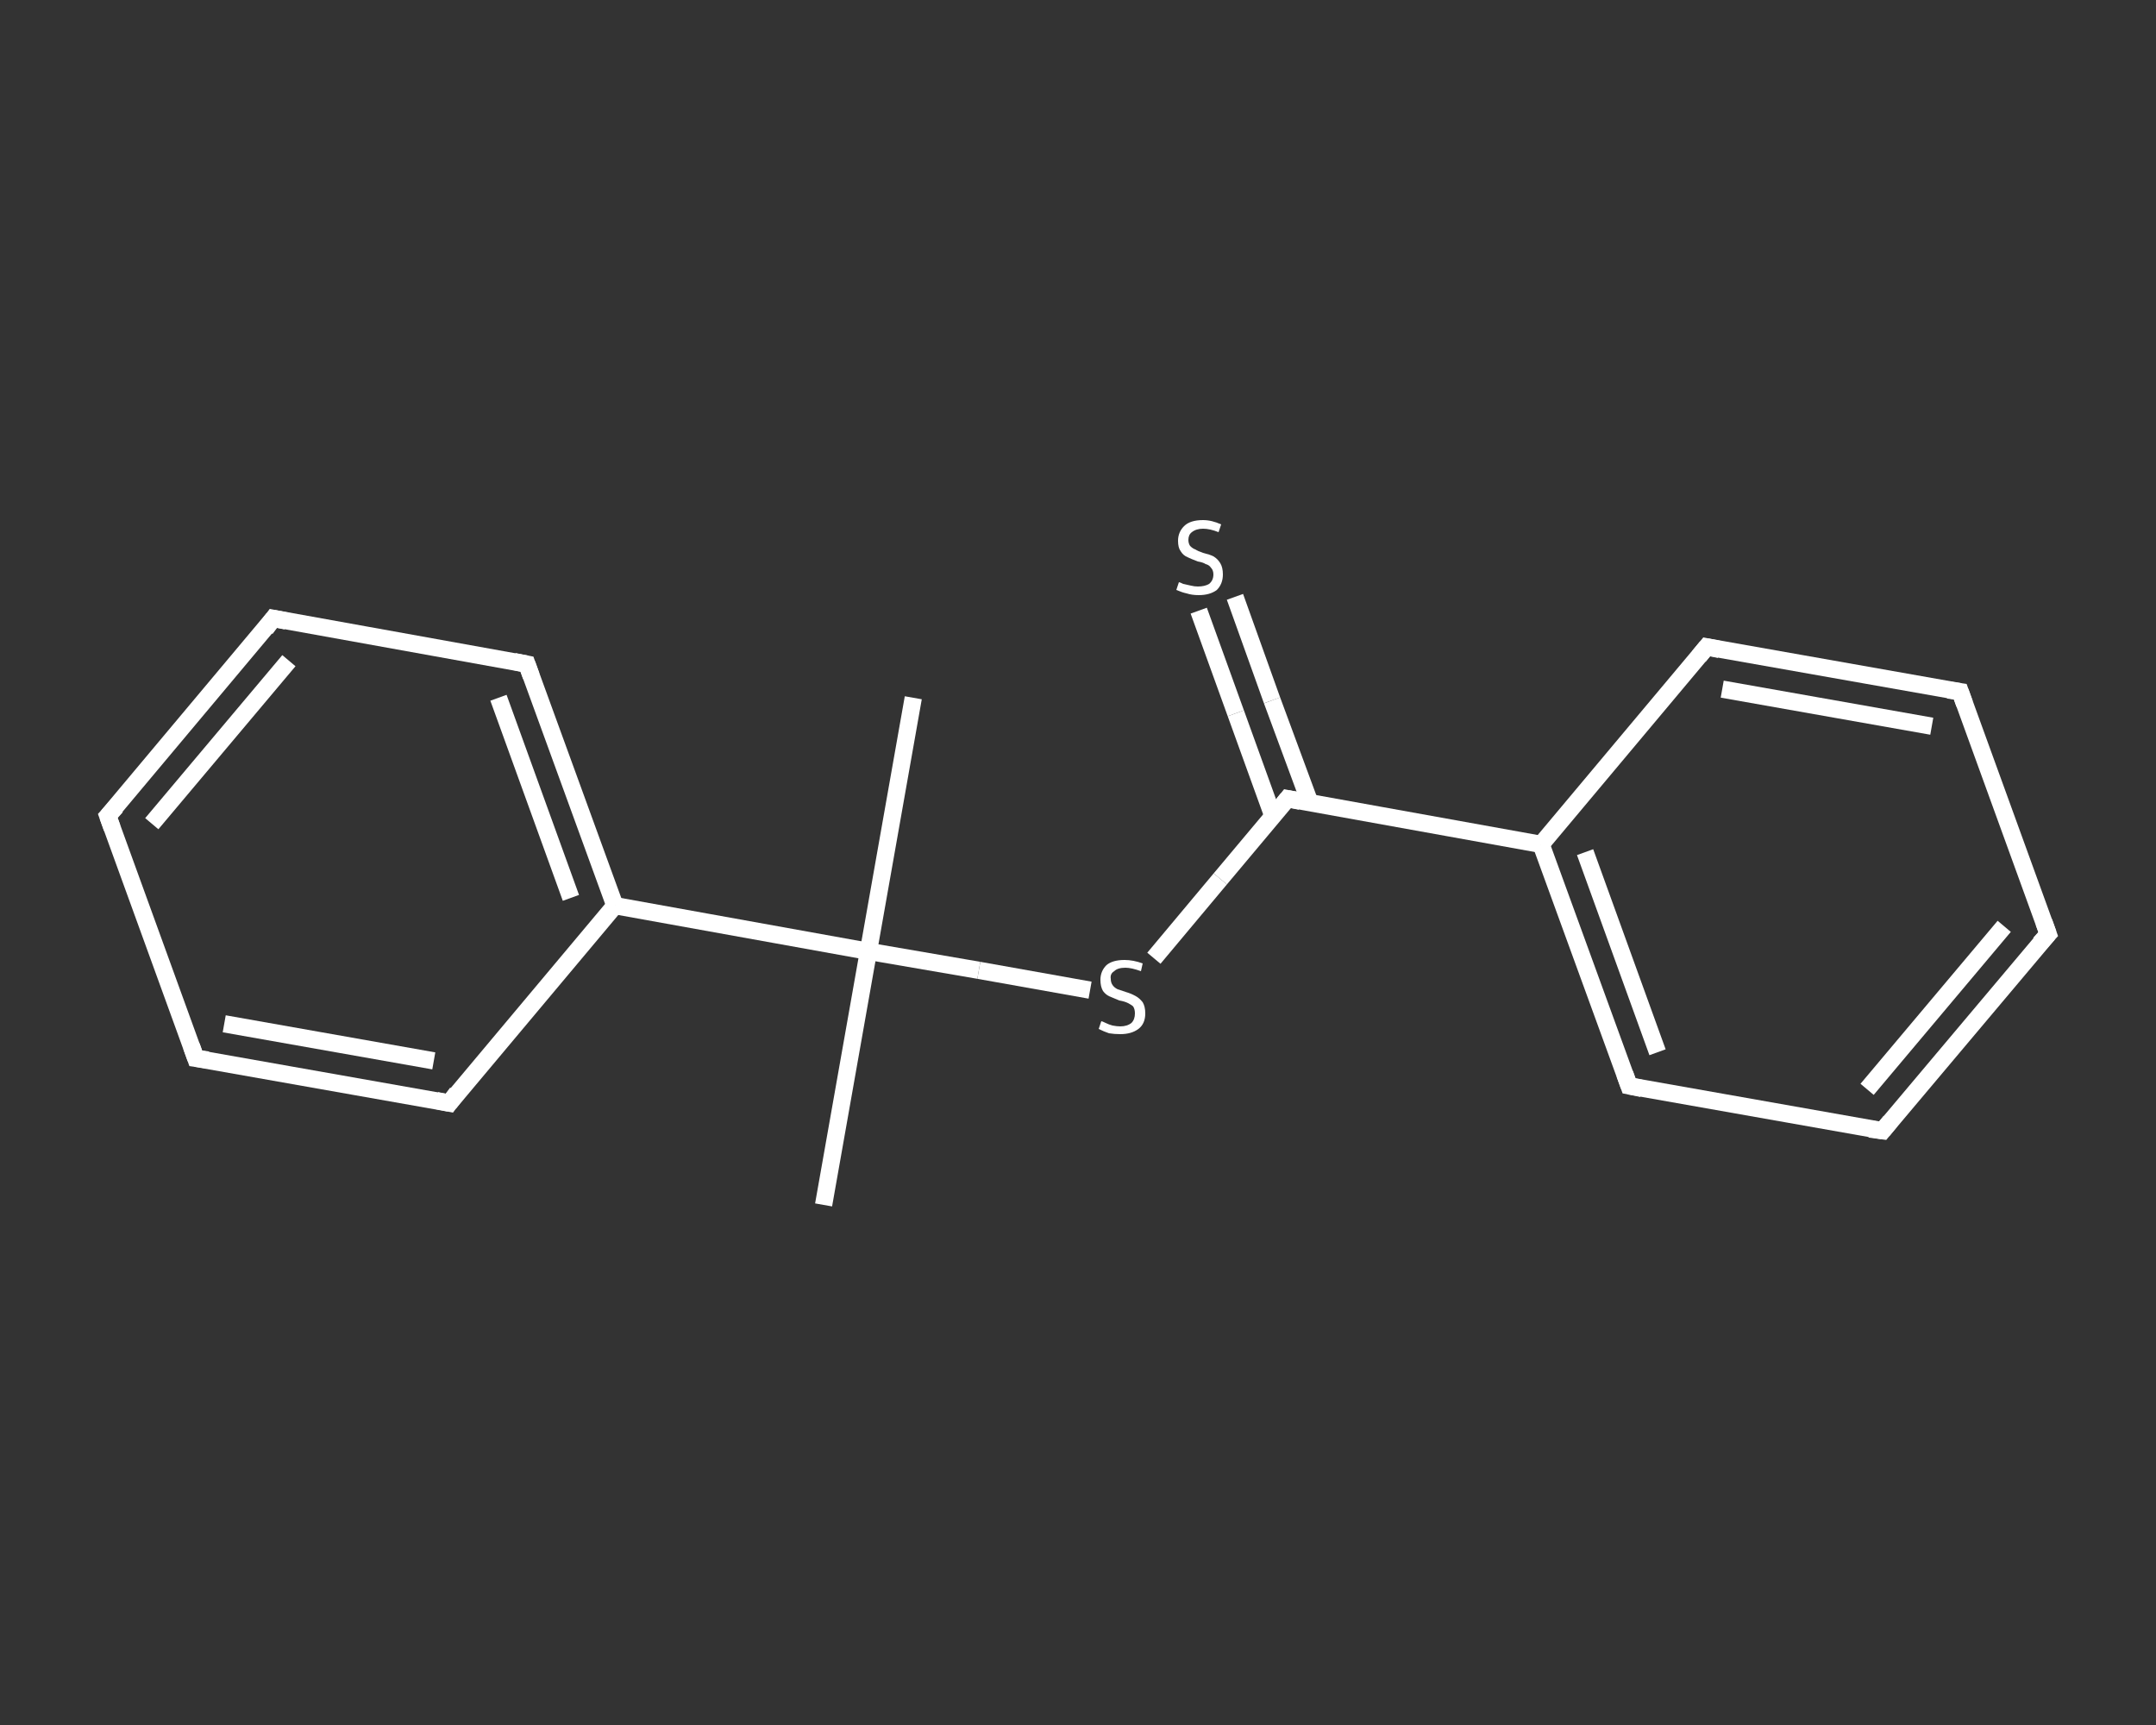 <?xml version='1.0' encoding='iso-8859-1'?>
<svg version='1.1' baseProfile='full'
              xmlns='http://www.w3.org/2000/svg'
                      xmlns:rdkit='http://www.rdkit.org/xml'
                      xmlns:xlink='http://www.w3.org/1999/xlink'
                  xml:space='preserve'
width='250px' height='200px' viewBox='0 0 250 200'>
<rect x="0" y="0" width="250" height="200" fill="#333333" stroke="none"/>
<!-- END OF HEADER -->
<rect style='opacity:1.0;fill:transparent;stroke:none' width='250.0' height='200.0' x='0.0' y='0.0'> </rect>
<path class='bond-0 atom-0 atom-1' d='M 95.5,139.7 L 100.7,110.3' style='fill:none;fill-rule:evenodd;stroke:#FFFFFF;stroke-width:2.0px;stroke-linecap:butt;stroke-linejoin:miter;stroke-opacity:1' />
<path class='bond-1 atom-1 atom-2' d='M 100.7,110.3 L 105.9,80.9' style='fill:none;fill-rule:evenodd;stroke:#FFFFFF;stroke-width:2.0px;stroke-linecap:butt;stroke-linejoin:miter;stroke-opacity:1' />
<path class='bond-2 atom-1 atom-3' d='M 100.7,110.3 L 113.5,112.5' style='fill:none;fill-rule:evenodd;stroke:#FFFFFF;stroke-width:2.0px;stroke-linecap:butt;stroke-linejoin:miter;stroke-opacity:1' />
<path class='bond-2 atom-1 atom-3' d='M 113.5,112.5 L 126.4,114.8' style='fill:none;fill-rule:evenodd;stroke:#FFFFFF;stroke-width:2.0px;stroke-linecap:butt;stroke-linejoin:miter;stroke-opacity:1' />
<path class='bond-3 atom-3 atom-4' d='M 133.8,111.1 L 141.5,101.9' style='fill:none;fill-rule:evenodd;stroke:#FFFFFF;stroke-width:2.0px;stroke-linecap:butt;stroke-linejoin:miter;stroke-opacity:1' />
<path class='bond-3 atom-3 atom-4' d='M 141.5,101.9 L 149.3,92.6' style='fill:none;fill-rule:evenodd;stroke:#FFFFFF;stroke-width:2.0px;stroke-linecap:butt;stroke-linejoin:miter;stroke-opacity:1' />
<path class='bond-4 atom-4 atom-5' d='M 151.9,93.1 L 147.5,81.2' style='fill:none;fill-rule:evenodd;stroke:#FFFFFF;stroke-width:2.0px;stroke-linecap:butt;stroke-linejoin:miter;stroke-opacity:1' />
<path class='bond-4 atom-4 atom-5' d='M 147.5,81.2 L 143.2,69.2' style='fill:none;fill-rule:evenodd;stroke:#FFFFFF;stroke-width:2.0px;stroke-linecap:butt;stroke-linejoin:miter;stroke-opacity:1' />
<path class='bond-4 atom-4 atom-5' d='M 147.6,94.6 L 143.3,82.7' style='fill:none;fill-rule:evenodd;stroke:#FFFFFF;stroke-width:2.0px;stroke-linecap:butt;stroke-linejoin:miter;stroke-opacity:1' />
<path class='bond-4 atom-4 atom-5' d='M 143.3,82.7 L 139.0,70.8' style='fill:none;fill-rule:evenodd;stroke:#FFFFFF;stroke-width:2.0px;stroke-linecap:butt;stroke-linejoin:miter;stroke-opacity:1' />
<path class='bond-5 atom-4 atom-6' d='M 149.3,92.6 L 178.7,97.9' style='fill:none;fill-rule:evenodd;stroke:#FFFFFF;stroke-width:2.0px;stroke-linecap:butt;stroke-linejoin:miter;stroke-opacity:1' />
<path class='bond-6 atom-6 atom-7' d='M 178.7,97.9 L 188.9,125.9' style='fill:none;fill-rule:evenodd;stroke:#FFFFFF;stroke-width:2.0px;stroke-linecap:butt;stroke-linejoin:miter;stroke-opacity:1' />
<path class='bond-6 atom-6 atom-7' d='M 183.8,98.8 L 192.2,122.0' style='fill:none;fill-rule:evenodd;stroke:#FFFFFF;stroke-width:2.0px;stroke-linecap:butt;stroke-linejoin:miter;stroke-opacity:1' />
<path class='bond-7 atom-7 atom-8' d='M 188.9,125.9 L 218.3,131.1' style='fill:none;fill-rule:evenodd;stroke:#FFFFFF;stroke-width:2.0px;stroke-linecap:butt;stroke-linejoin:miter;stroke-opacity:1' />
<path class='bond-8 atom-8 atom-9' d='M 218.3,131.1 L 237.5,108.3' style='fill:none;fill-rule:evenodd;stroke:#FFFFFF;stroke-width:2.0px;stroke-linecap:butt;stroke-linejoin:miter;stroke-opacity:1' />
<path class='bond-8 atom-8 atom-9' d='M 216.5,126.3 L 232.4,107.4' style='fill:none;fill-rule:evenodd;stroke:#FFFFFF;stroke-width:2.0px;stroke-linecap:butt;stroke-linejoin:miter;stroke-opacity:1' />
<path class='bond-9 atom-9 atom-10' d='M 237.5,108.3 L 227.3,80.2' style='fill:none;fill-rule:evenodd;stroke:#FFFFFF;stroke-width:2.0px;stroke-linecap:butt;stroke-linejoin:miter;stroke-opacity:1' />
<path class='bond-10 atom-10 atom-11' d='M 227.3,80.2 L 197.9,75.0' style='fill:none;fill-rule:evenodd;stroke:#FFFFFF;stroke-width:2.0px;stroke-linecap:butt;stroke-linejoin:miter;stroke-opacity:1' />
<path class='bond-10 atom-10 atom-11' d='M 224.0,84.2 L 199.7,79.9' style='fill:none;fill-rule:evenodd;stroke:#FFFFFF;stroke-width:2.0px;stroke-linecap:butt;stroke-linejoin:miter;stroke-opacity:1' />
<path class='bond-11 atom-1 atom-12' d='M 100.7,110.3 L 71.3,105.0' style='fill:none;fill-rule:evenodd;stroke:#FFFFFF;stroke-width:2.0px;stroke-linecap:butt;stroke-linejoin:miter;stroke-opacity:1' />
<path class='bond-12 atom-12 atom-13' d='M 71.3,105.0 L 61.1,77.0' style='fill:none;fill-rule:evenodd;stroke:#FFFFFF;stroke-width:2.0px;stroke-linecap:butt;stroke-linejoin:miter;stroke-opacity:1' />
<path class='bond-12 atom-12 atom-13' d='M 66.2,104.1 L 57.8,80.9' style='fill:none;fill-rule:evenodd;stroke:#FFFFFF;stroke-width:2.0px;stroke-linecap:butt;stroke-linejoin:miter;stroke-opacity:1' />
<path class='bond-13 atom-13 atom-14' d='M 61.1,77.0 L 31.7,71.7' style='fill:none;fill-rule:evenodd;stroke:#FFFFFF;stroke-width:2.0px;stroke-linecap:butt;stroke-linejoin:miter;stroke-opacity:1' />
<path class='bond-14 atom-14 atom-15' d='M 31.7,71.7 L 12.5,94.6' style='fill:none;fill-rule:evenodd;stroke:#FFFFFF;stroke-width:2.0px;stroke-linecap:butt;stroke-linejoin:miter;stroke-opacity:1' />
<path class='bond-14 atom-14 atom-15' d='M 33.5,76.6 L 17.6,95.5' style='fill:none;fill-rule:evenodd;stroke:#FFFFFF;stroke-width:2.0px;stroke-linecap:butt;stroke-linejoin:miter;stroke-opacity:1' />
<path class='bond-15 atom-15 atom-16' d='M 12.5,94.6 L 22.7,122.7' style='fill:none;fill-rule:evenodd;stroke:#FFFFFF;stroke-width:2.0px;stroke-linecap:butt;stroke-linejoin:miter;stroke-opacity:1' />
<path class='bond-16 atom-16 atom-17' d='M 22.7,122.7 L 52.1,127.9' style='fill:none;fill-rule:evenodd;stroke:#FFFFFF;stroke-width:2.0px;stroke-linecap:butt;stroke-linejoin:miter;stroke-opacity:1' />
<path class='bond-16 atom-16 atom-17' d='M 26.0,118.7 L 50.3,123.0' style='fill:none;fill-rule:evenodd;stroke:#FFFFFF;stroke-width:2.0px;stroke-linecap:butt;stroke-linejoin:miter;stroke-opacity:1' />
<path class='bond-17 atom-11 atom-6' d='M 197.9,75.0 L 178.7,97.9' style='fill:none;fill-rule:evenodd;stroke:#FFFFFF;stroke-width:2.0px;stroke-linecap:butt;stroke-linejoin:miter;stroke-opacity:1' />
<path class='bond-18 atom-17 atom-12' d='M 52.1,127.9 L 71.3,105.0' style='fill:none;fill-rule:evenodd;stroke:#FFFFFF;stroke-width:2.0px;stroke-linecap:butt;stroke-linejoin:miter;stroke-opacity:1' />
<path d='M 148.9,93.1 L 149.3,92.6 L 150.8,92.9' style='fill:none;stroke:#FFFFFF;stroke-width:2.0px;stroke-linecap:butt;stroke-linejoin:miter;stroke-opacity:1;' />
<path d='M 188.4,124.5 L 188.9,125.9 L 190.4,126.2' style='fill:none;stroke:#FFFFFF;stroke-width:2.0px;stroke-linecap:butt;stroke-linejoin:miter;stroke-opacity:1;' />
<path d='M 216.8,130.9 L 218.3,131.1 L 219.2,130.0' style='fill:none;stroke:#FFFFFF;stroke-width:2.0px;stroke-linecap:butt;stroke-linejoin:miter;stroke-opacity:1;' />
<path d='M 236.5,109.4 L 237.5,108.3 L 237.0,106.9' style='fill:none;stroke:#FFFFFF;stroke-width:2.0px;stroke-linecap:butt;stroke-linejoin:miter;stroke-opacity:1;' />
<path d='M 227.8,81.6 L 227.3,80.2 L 225.9,80.0' style='fill:none;stroke:#FFFFFF;stroke-width:2.0px;stroke-linecap:butt;stroke-linejoin:miter;stroke-opacity:1;' />
<path d='M 199.4,75.3 L 197.9,75.0 L 197.0,76.1' style='fill:none;stroke:#FFFFFF;stroke-width:2.0px;stroke-linecap:butt;stroke-linejoin:miter;stroke-opacity:1;' />
<path d='M 61.6,78.4 L 61.1,77.0 L 59.6,76.7' style='fill:none;stroke:#FFFFFF;stroke-width:2.0px;stroke-linecap:butt;stroke-linejoin:miter;stroke-opacity:1;' />
<path d='M 33.2,72.0 L 31.7,71.7 L 30.8,72.9' style='fill:none;stroke:#FFFFFF;stroke-width:2.0px;stroke-linecap:butt;stroke-linejoin:miter;stroke-opacity:1;' />
<path d='M 13.5,93.5 L 12.5,94.6 L 13.0,96.0' style='fill:none;stroke:#FFFFFF;stroke-width:2.0px;stroke-linecap:butt;stroke-linejoin:miter;stroke-opacity:1;' />
<path d='M 22.2,121.3 L 22.7,122.7 L 24.1,122.9' style='fill:none;stroke:#FFFFFF;stroke-width:2.0px;stroke-linecap:butt;stroke-linejoin:miter;stroke-opacity:1;' />
<path d='M 50.6,127.6 L 52.1,127.9 L 53.0,126.7' style='fill:none;stroke:#FFFFFF;stroke-width:2.0px;stroke-linecap:butt;stroke-linejoin:miter;stroke-opacity:1;' />
<path class='atom-3' d='M 127.7 118.4
Q 127.8 118.4, 128.2 118.6
Q 128.6 118.8, 129.0 118.9
Q 129.5 119.0, 129.9 119.0
Q 130.7 119.0, 131.2 118.6
Q 131.6 118.2, 131.6 117.5
Q 131.6 117.0, 131.4 116.7
Q 131.2 116.5, 130.8 116.3
Q 130.4 116.1, 129.8 116.0
Q 129.1 115.7, 128.6 115.5
Q 128.2 115.3, 127.9 114.9
Q 127.6 114.4, 127.6 113.6
Q 127.6 112.6, 128.3 111.9
Q 129.0 111.3, 130.4 111.3
Q 131.4 111.3, 132.5 111.7
L 132.3 112.6
Q 131.2 112.2, 130.5 112.2
Q 129.6 112.2, 129.2 112.6
Q 128.7 112.9, 128.8 113.5
Q 128.8 113.9, 129.0 114.2
Q 129.2 114.5, 129.6 114.7
Q 129.9 114.8, 130.5 115.0
Q 131.2 115.2, 131.7 115.5
Q 132.1 115.7, 132.5 116.2
Q 132.8 116.7, 132.8 117.5
Q 132.8 118.7, 132.0 119.3
Q 131.2 119.9, 129.9 119.9
Q 129.2 119.9, 128.6 119.8
Q 128.0 119.6, 127.4 119.3
L 127.7 118.4
' fill='#FFFFFF'/>
<path class='atom-5' d='M 136.7 67.5
Q 136.8 67.5, 137.2 67.7
Q 137.6 67.8, 138.1 67.9
Q 138.5 68.0, 138.9 68.0
Q 139.7 68.0, 140.2 67.7
Q 140.7 67.3, 140.7 66.6
Q 140.7 66.1, 140.4 65.8
Q 140.2 65.5, 139.8 65.4
Q 139.5 65.2, 138.9 65.1
Q 138.1 64.8, 137.7 64.6
Q 137.2 64.4, 136.9 63.9
Q 136.6 63.5, 136.6 62.7
Q 136.6 61.7, 137.3 61.0
Q 138.0 60.3, 139.5 60.3
Q 140.5 60.3, 141.6 60.8
L 141.3 61.7
Q 140.3 61.3, 139.5 61.3
Q 138.7 61.3, 138.2 61.7
Q 137.8 62.0, 137.8 62.6
Q 137.8 63.0, 138.0 63.3
Q 138.3 63.6, 138.6 63.7
Q 138.9 63.9, 139.5 64.1
Q 140.3 64.3, 140.7 64.5
Q 141.2 64.8, 141.5 65.3
Q 141.8 65.8, 141.8 66.6
Q 141.8 67.7, 141.1 68.4
Q 140.3 69.0, 139.0 69.0
Q 138.2 69.0, 137.6 68.8
Q 137.1 68.7, 136.4 68.4
L 136.7 67.5
' fill='#FFFFFF'/>
</svg>

